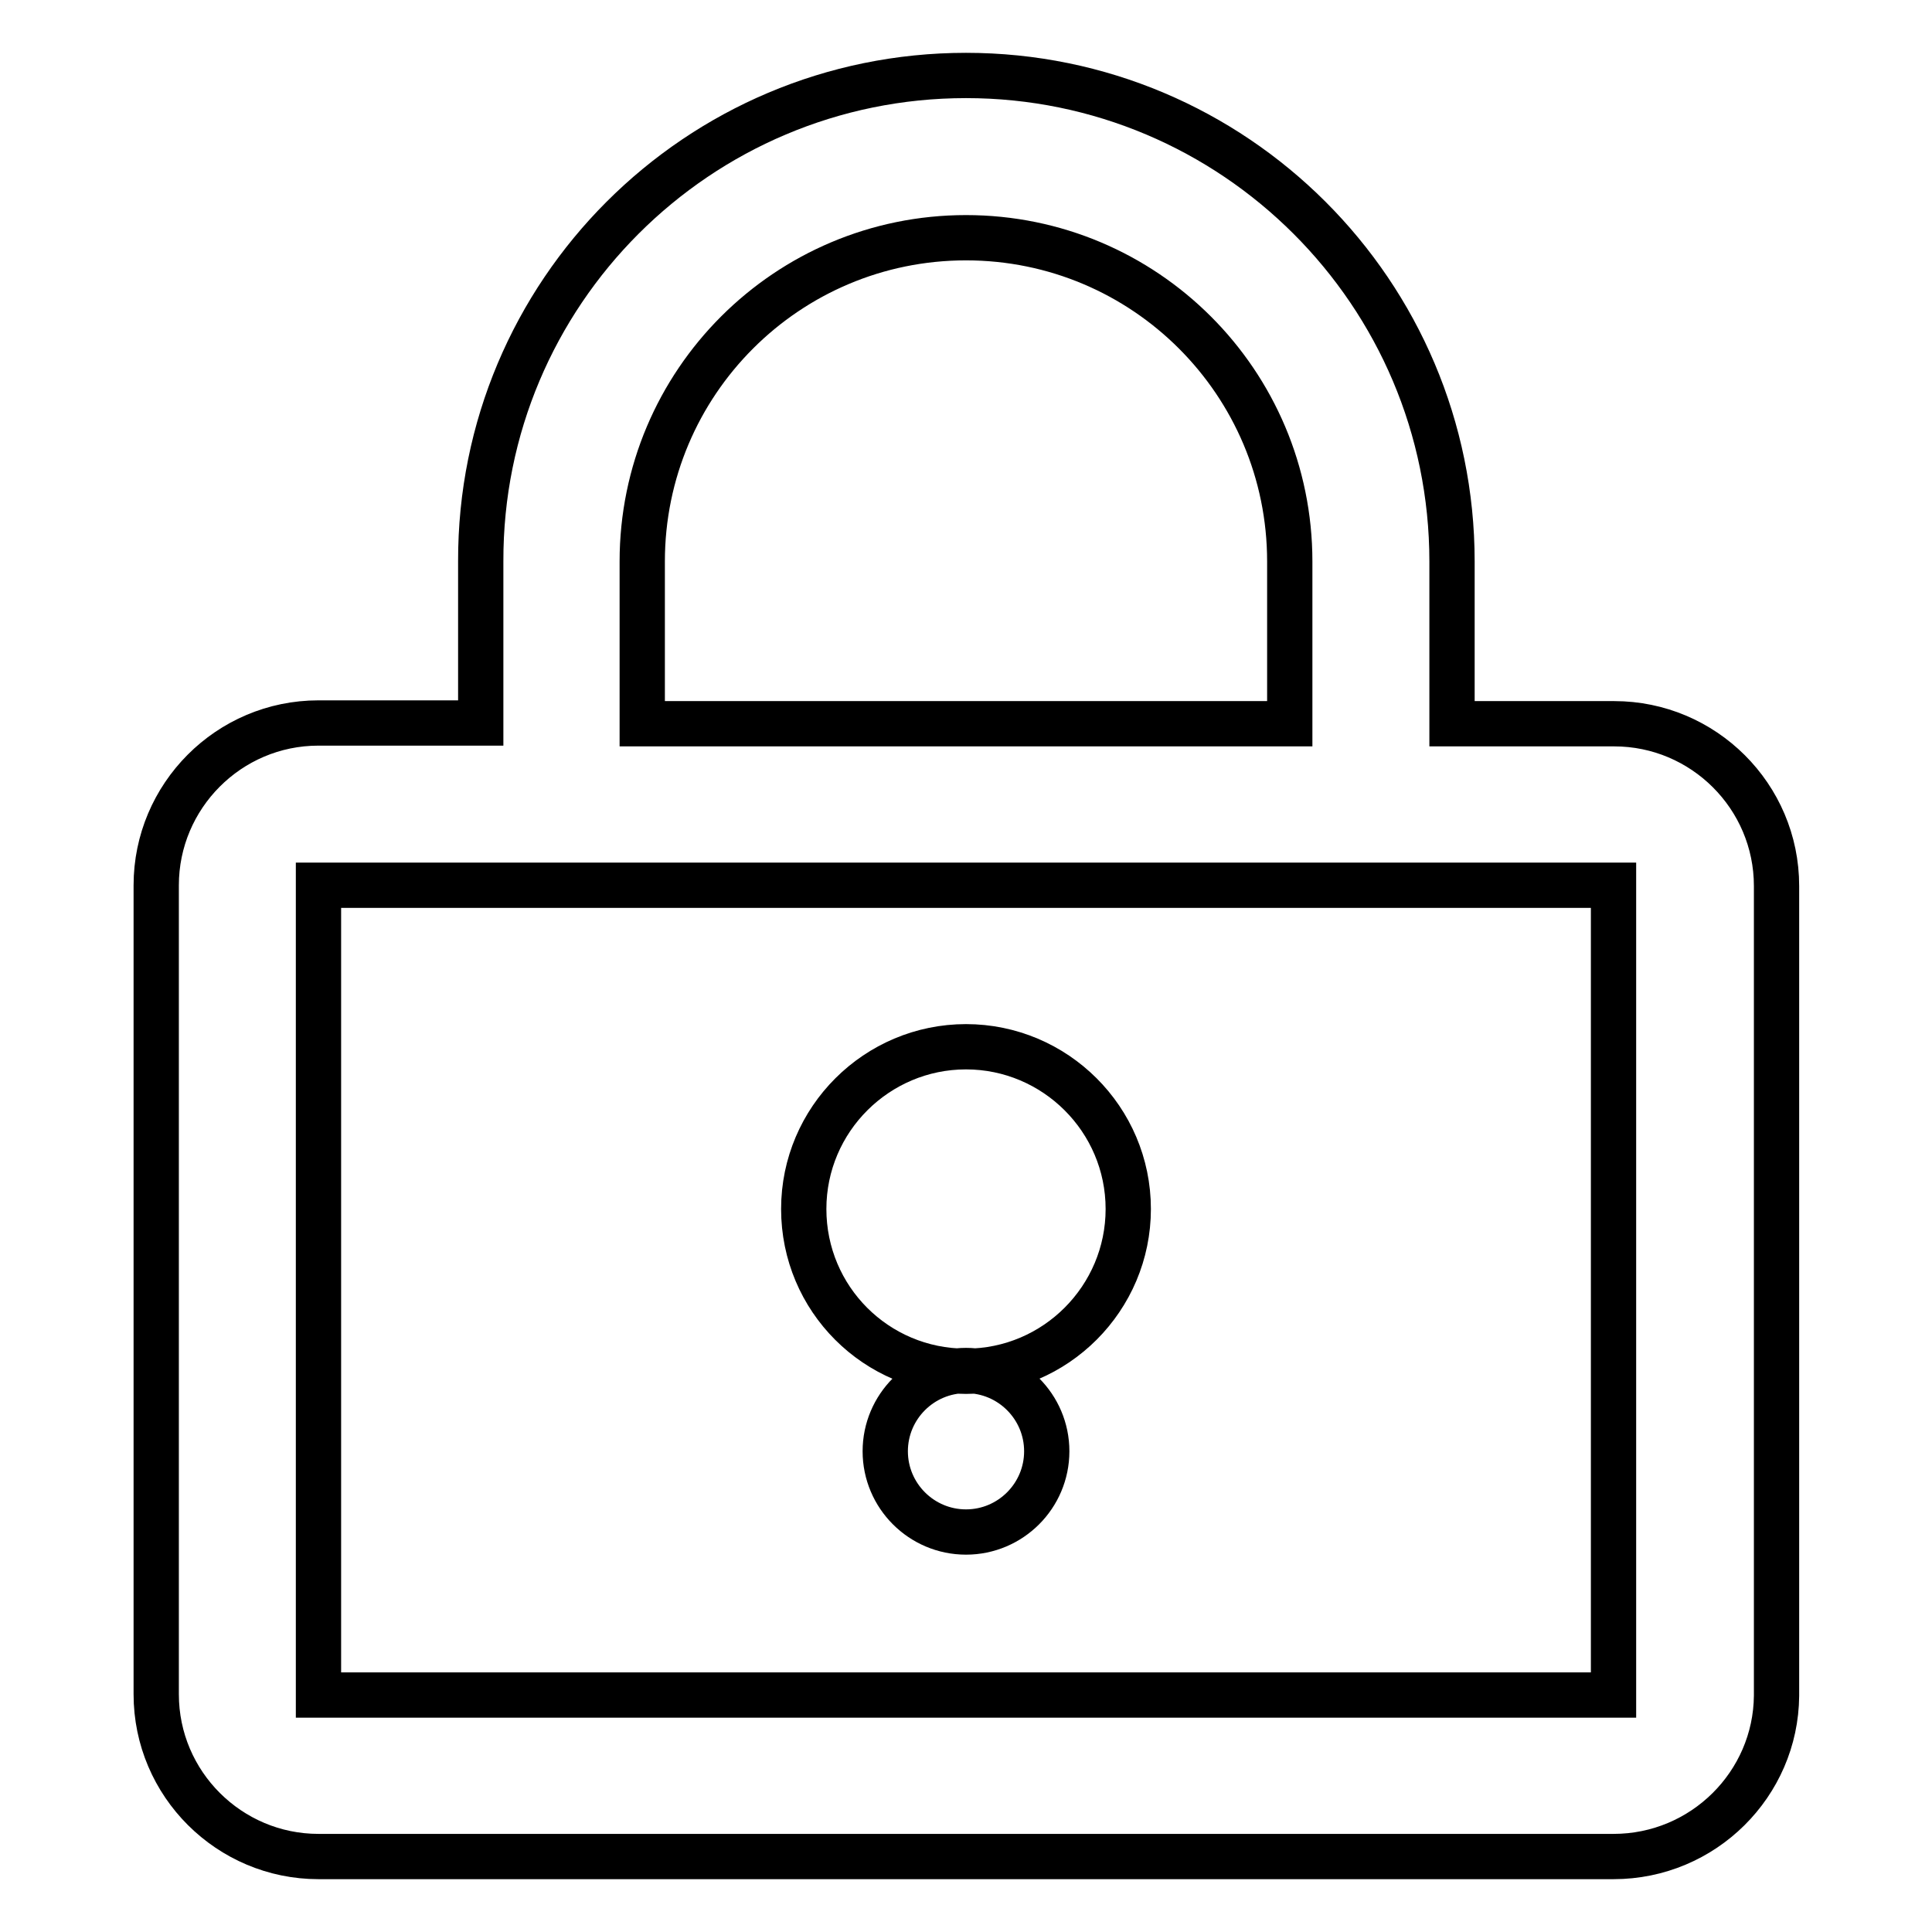 <?xml version="1.0" encoding="utf-8"?>
<!-- Svg Vector Icons : http://www.onlinewebfonts.com/icon -->
<!DOCTYPE svg PUBLIC "-//W3C//DTD SVG 1.1//EN" "http://www.w3.org/Graphics/SVG/1.1/DTD/svg11.dtd">
<svg version="1.1" xmlns="http://www.w3.org/2000/svg" xmlns:xlink="http://www.w3.org/1999/xlink" x="0px" y="0px" viewBox="0 0 256 256" enable-background="new 0 0 256 256" xml:space="preserve">
<g> <path stroke-width="6" fill-opacity="0" stroke="#000000"  d="M213.8,246H42.2c-11.8,0-21.5-9.6-21.5-21.5V117.3c0-11.8,9.6-21.5,21.5-21.5h21.5V74.4 C63.6,38.8,92.5,10,128,10s64.4,28.8,64.4,64.4v21.5h21.5c11.8,0,21.5,9.6,21.5,21.5v107.3C235.3,236.4,225.7,246,213.8,246z  M170.9,74.4c0-23.7-19.2-42.9-42.9-42.9c-23.7,0-42.9,19.2-42.9,42.9v21.5h85.8V74.4z M213.8,117.3H42.2v107.3h171.6V117.3z  M128,138.7c11.8,0,21.5,9.6,21.5,21.5c0,11.8-9.6,21.5-21.5,21.5s-21.5-9.6-21.5-21.5C106.5,148.3,116.2,138.7,128,138.7z  M128,181.6c5.9,0,10.7,4.8,10.7,10.7c0,5.9-4.8,10.7-10.7,10.7s-10.7-4.8-10.7-10.7C117.3,186.4,122.1,181.6,128,181.6z"/></g>
</svg>